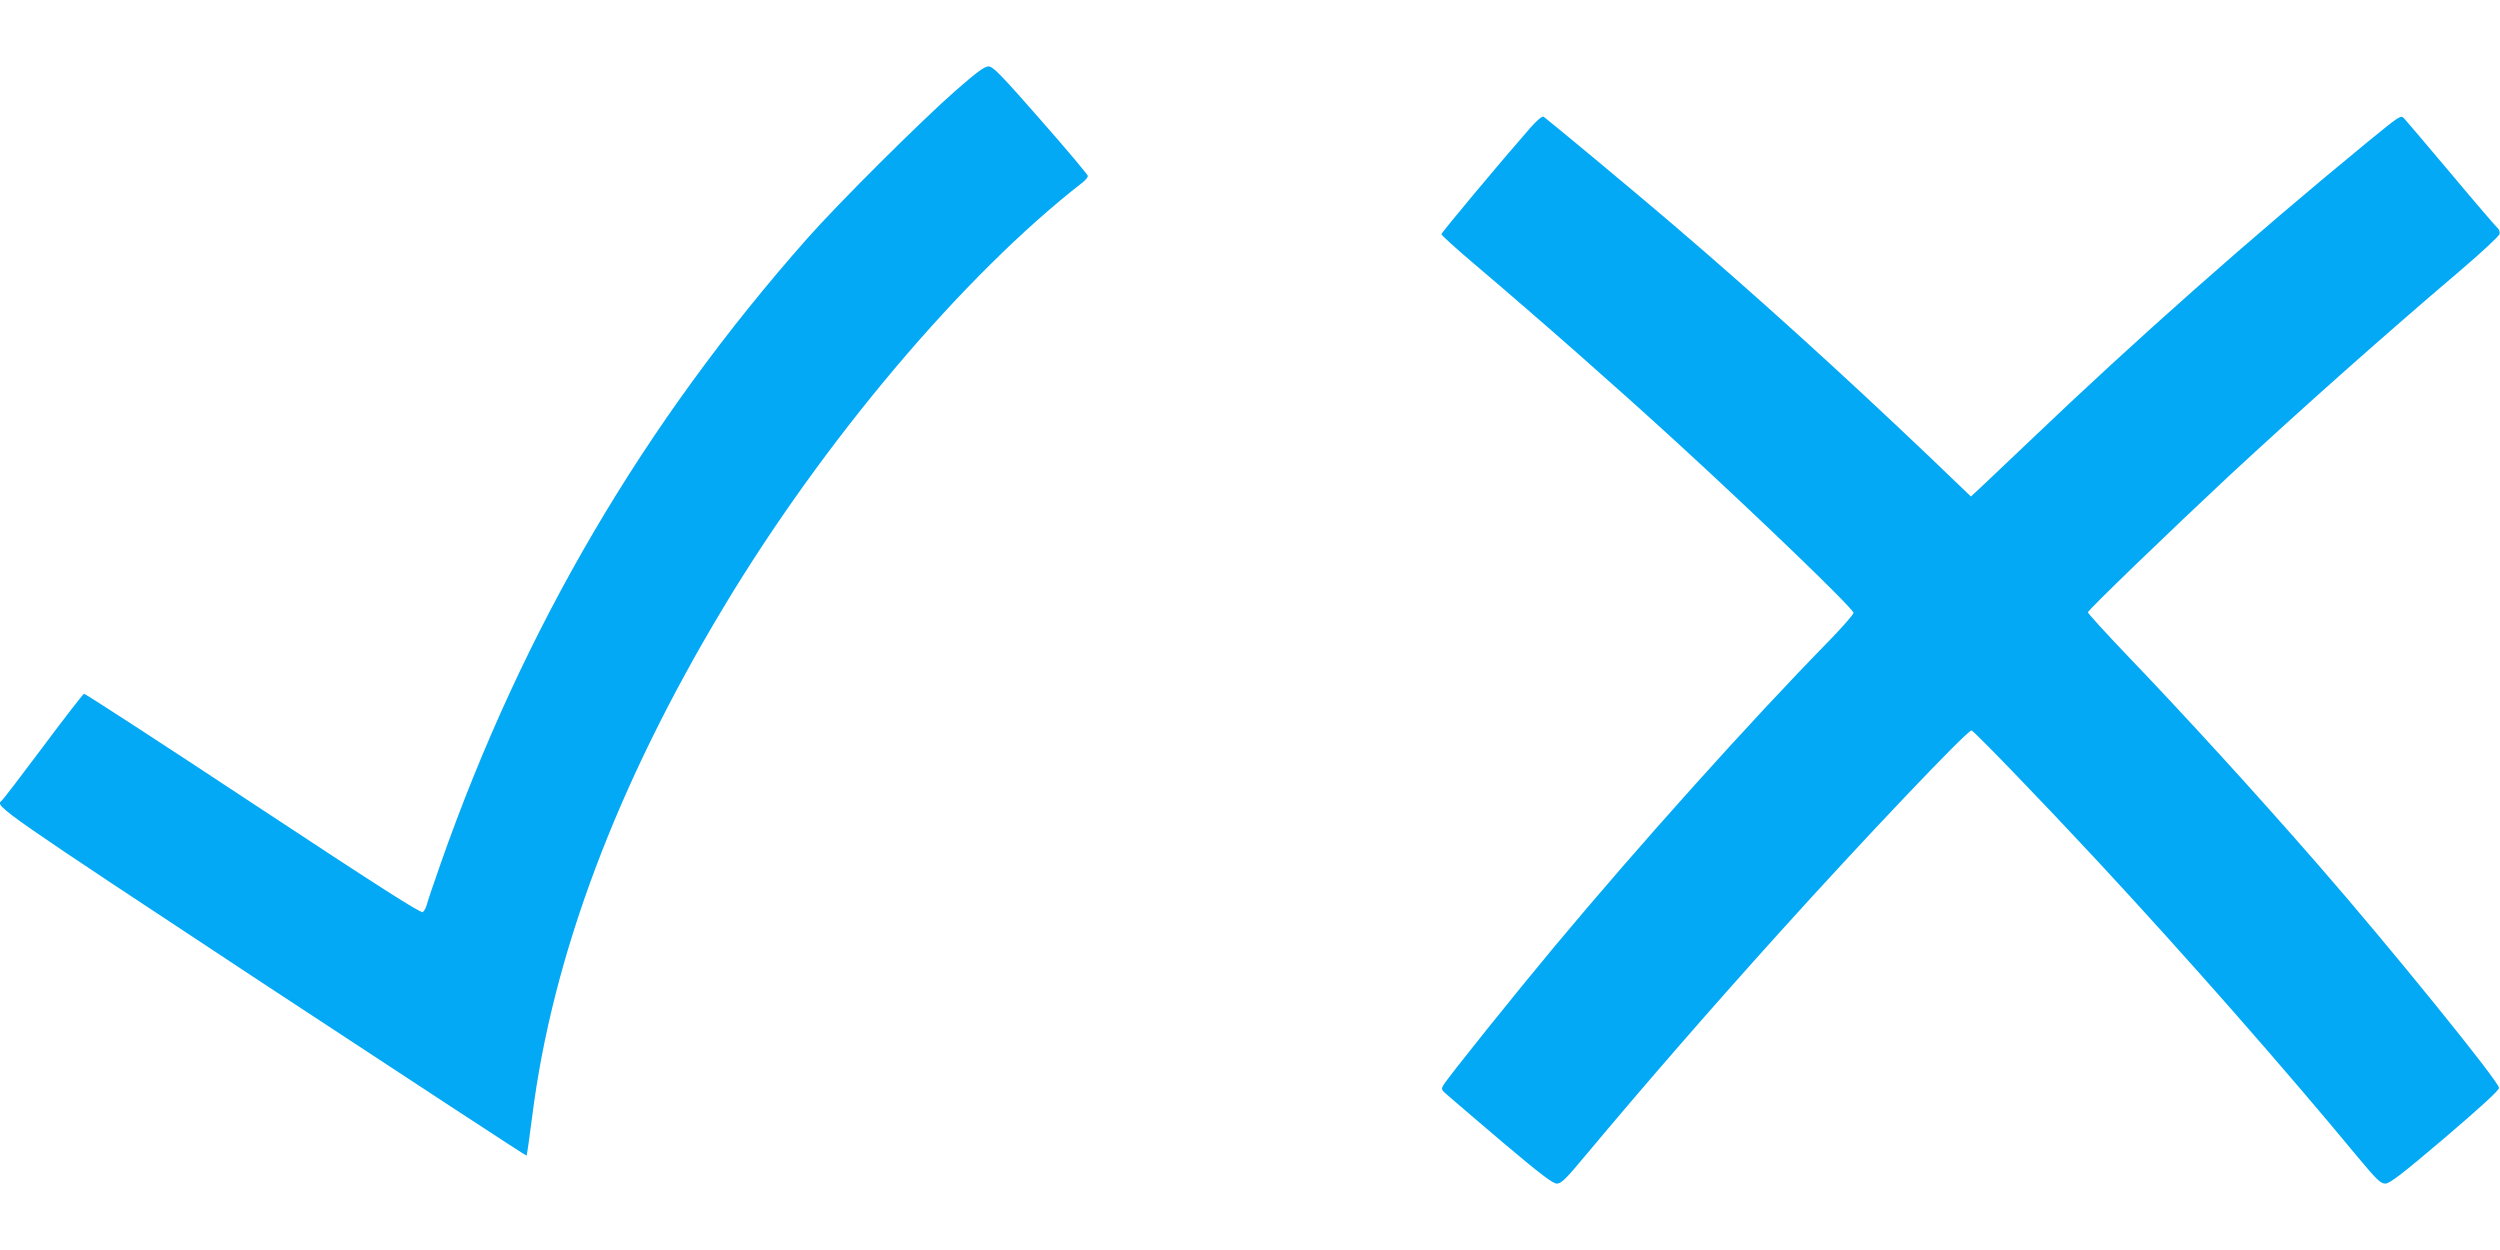 <?xml version="1.0" standalone="no"?>
<!DOCTYPE svg PUBLIC "-//W3C//DTD SVG 20010904//EN"
 "http://www.w3.org/TR/2001/REC-SVG-20010904/DTD/svg10.dtd">
<svg version="1.0" xmlns="http://www.w3.org/2000/svg"
 width="1280pt" height="640pt" viewBox="0 0 1280 640"
 preserveAspectRatio="xMidYMid meet">
<g transform="translate(0,640) scale(0.1,-0.1)"
fill="#03a9f4" stroke="none">
<path d="M4895 5938 c-175 -153 -603 -579 -761 -758 -838 -947 -1455 -1998
-1878 -3202 -36 -102 -68 -197 -71 -211 -4 -15 -13 -31 -20 -37 -9 -8 -231
134 -869 555 -472 312 -862 565 -866 563 -5 -2 -100 -124 -211 -273 -111 -148
-206 -273 -212 -276 -37 -25 6 -54 1342 -935 739 -486 1345 -883 1347 -881 2
2 15 93 29 202 103 818 432 1695 978 2603 512 854 1230 1704 1840 2178 15 12
27 27 27 33 0 6 -108 135 -241 286 -204 233 -245 275 -268 275 -20 0 -61 -30
-166 -122z"/>
<path d="M7833 5743 c-148 -169 -453 -534 -453 -542 0 -5 73 -72 163 -148 350
-297 732 -634 1037 -913 431 -395 910 -857 910 -878 0 -8 -58 -74 -128 -146
-409 -418 -967 -1040 -1402 -1561 -200 -240 -545 -669 -569 -710 -13 -21 -12
-25 20 -52 19 -17 146 -125 283 -242 191 -161 256 -211 277 -211 23 0 47 24
150 148 297 355 634 743 985 1132 427 474 965 1040 988 1040 11 0 362 -364
642 -665 462 -498 945 -1047 1339 -1523 93 -112 114 -132 138 -132 22 0 86 49
305 235 180 154 277 242 277 255 0 32 -562 725 -924 1140 -322 369 -669 750
-990 1085 -105 110 -191 205 -191 210 0 11 434 429 720 696 380 352 801 726
1180 1048 113 96 206 183 208 193 2 11 -3 25 -11 31 -8 7 -115 131 -237 277
-123 146 -231 273 -241 284 -17 18 -22 14 -186 -120 -603 -495 -1187 -1012
-1728 -1529 -110 -105 -223 -212 -252 -239 l-52 -48 -218 209 c-450 428 -872
811 -1308 1184 -187 160 -586 492 -661 551 -8 5 -32 -15 -71 -59z"/>
</g>
</svg>
